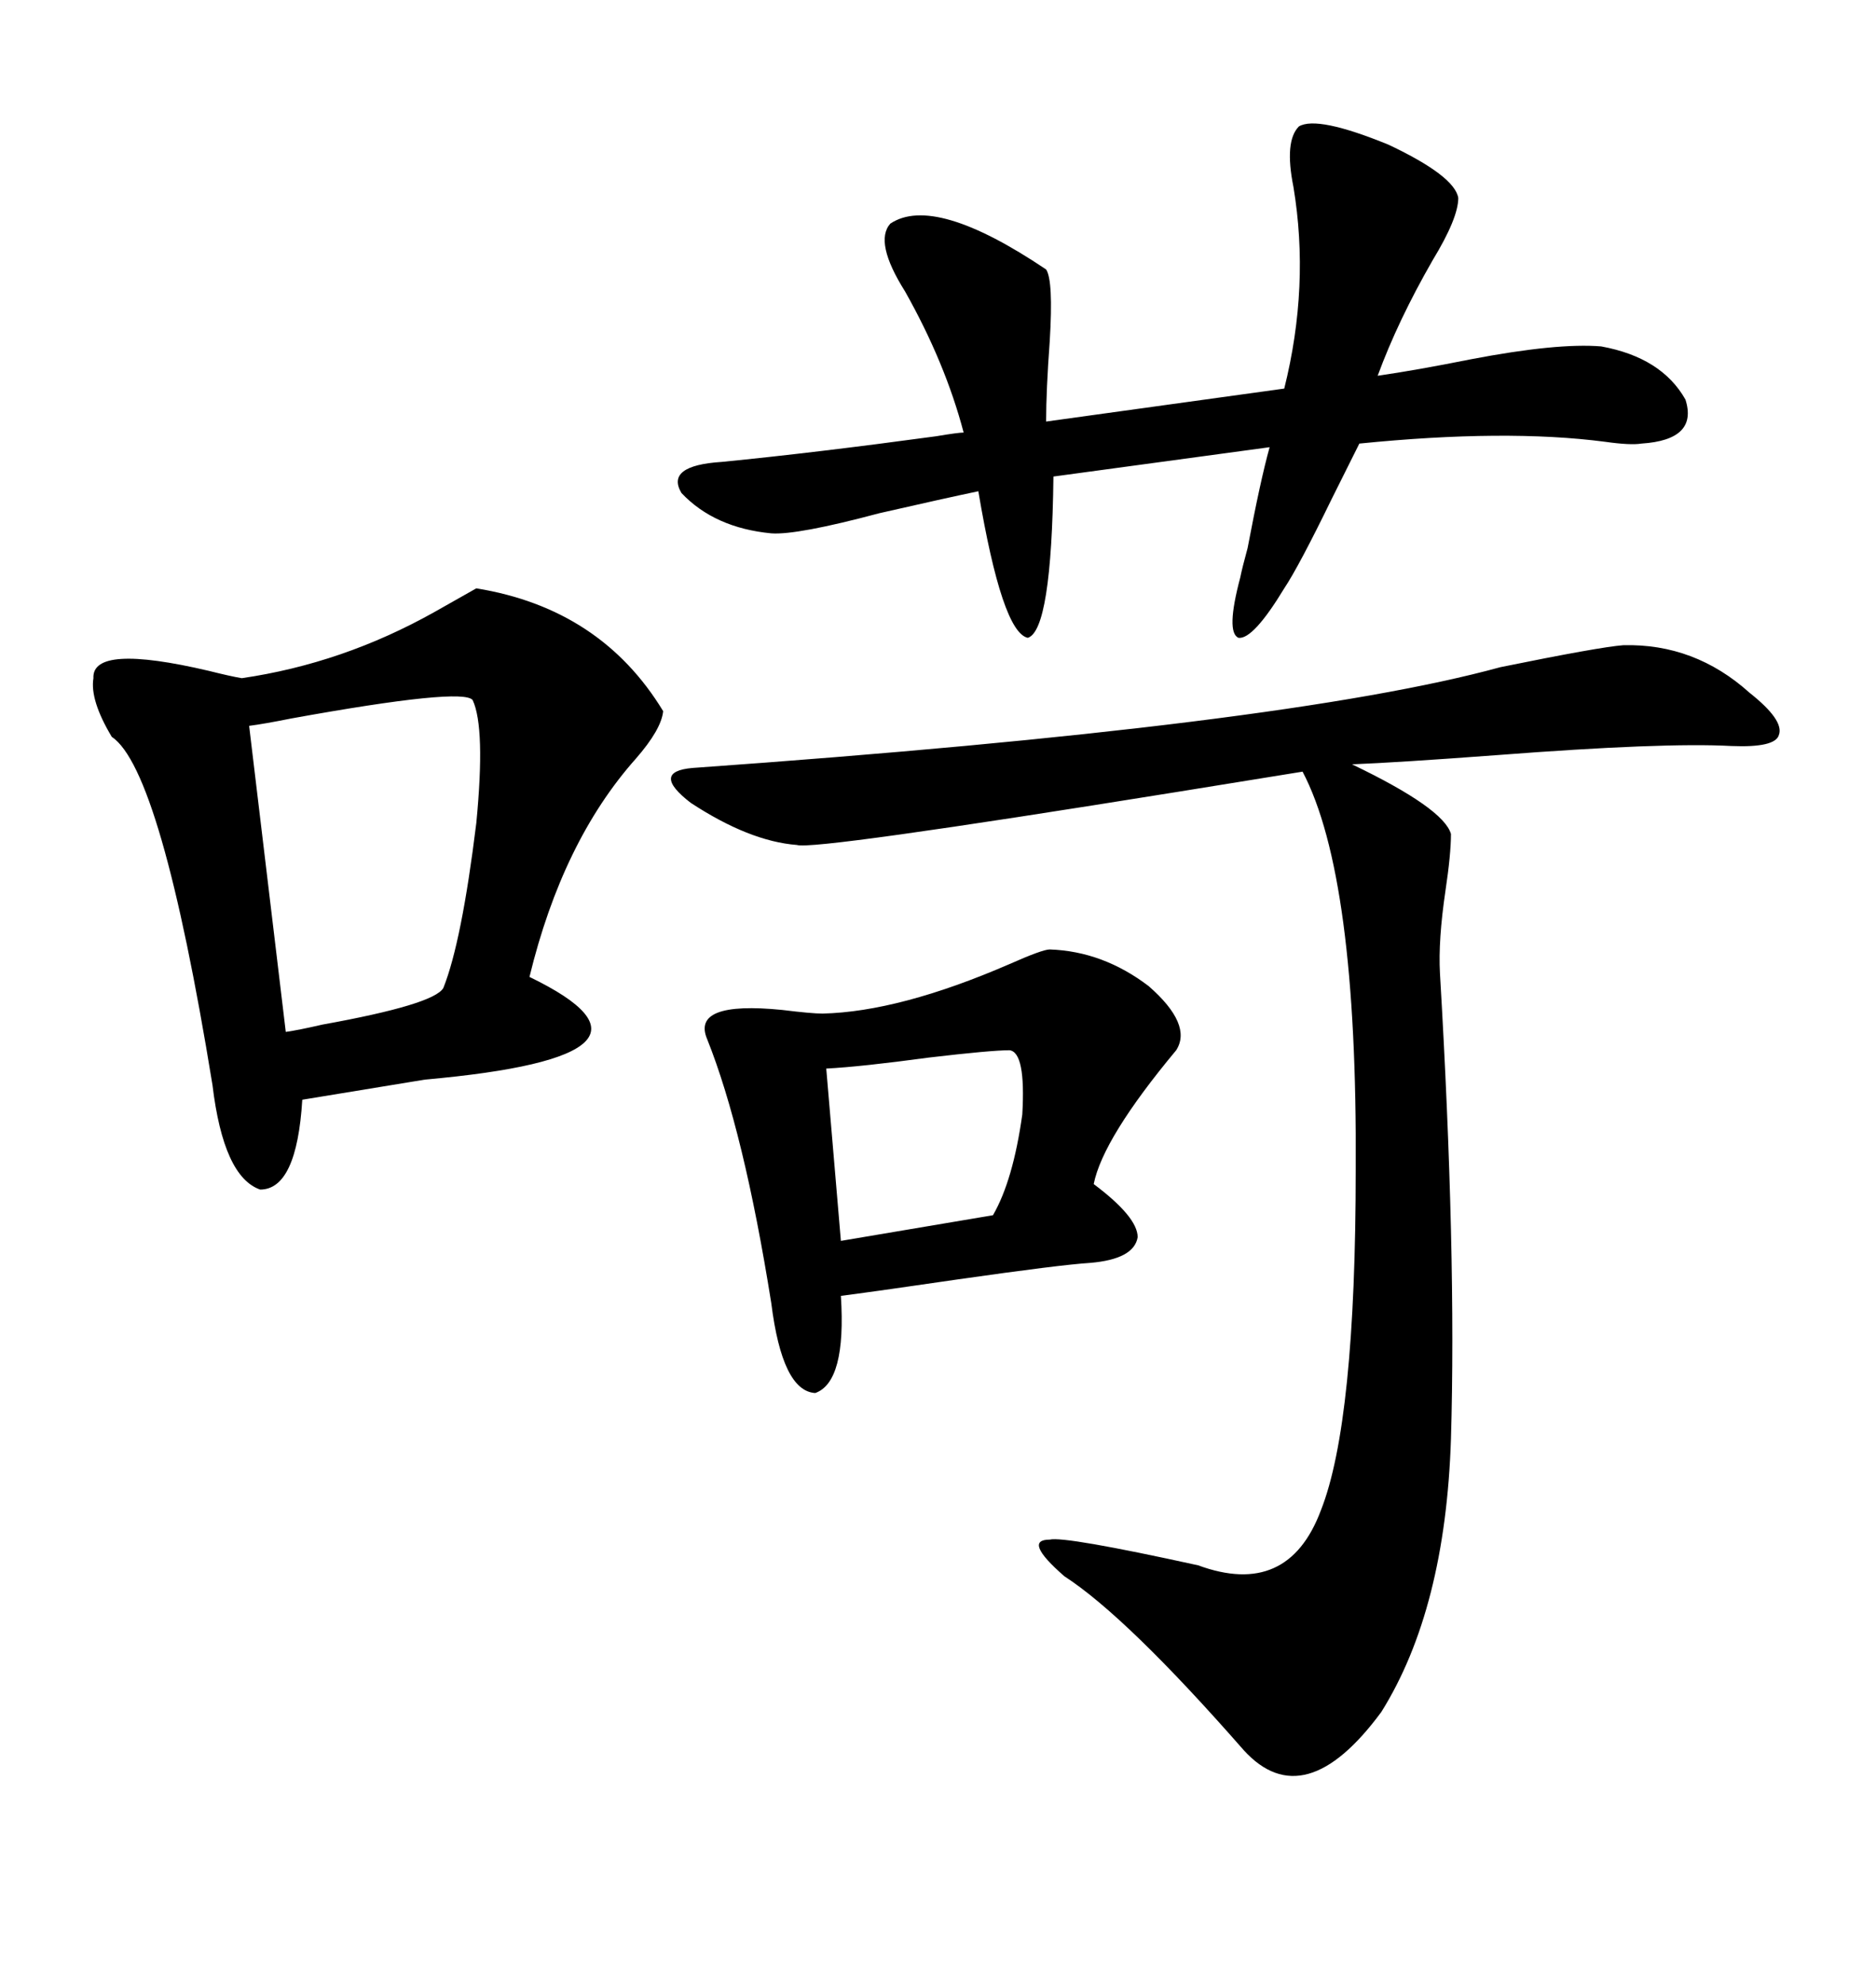 <svg xmlns="http://www.w3.org/2000/svg" xmlns:xlink="http://www.w3.org/1999/xlink" width="300" height="317.285"><path d="M259.57 103.13L259.57 103.13Q271.00 102.83 279.79 110.74L279.79 110.74Q285.35 115.14 284.47 117.48L284.47 117.48Q283.89 119.53 276.86 119.24L276.86 119.24Q266.02 118.65 239.36 120.70L239.36 120.70Q223.54 121.88 216.21 122.17L216.21 122.17Q230.86 129.20 232.03 133.30L232.03 133.30Q232.03 136.52 231.15 142.38L231.15 142.38Q229.98 150.29 230.27 155.57L230.27 155.57Q232.91 200.39 232.03 229.98L232.03 229.98Q231.15 257.23 220.90 273.63L220.90 273.63Q208.59 290.33 198.93 279.79L198.93 279.79Q180.18 258.40 170.21 251.95L170.21 251.95Q163.48 246.09 167.87 246.09L167.87 246.09Q170.21 245.51 191.60 250.20L191.60 250.20Q205.96 255.47 211.23 241.41L211.23 241.41Q216.80 227.34 216.80 186.91L216.80 186.91Q217.09 140.04 208.30 123.34L208.30 123.34Q200.98 124.51 188.38 126.56L188.38 126.56Q130.08 135.94 127.44 135.06L127.44 135.06Q119.82 134.47 110.45 128.32L110.45 128.32Q104.00 123.34 110.74 122.75L110.74 122.75Q205.66 116.02 239.94 106.64L239.94 106.64Q255.76 103.42 259.57 103.13ZM76.17 94.04L76.17 94.04Q96.09 97.27 106.05 113.67L106.05 113.67Q105.76 116.60 101.66 121.29L101.66 121.29Q89.94 134.47 84.67 156.15L84.67 156.15Q110.74 168.75 67.97 172.56L67.97 172.56Q55.37 174.61 48.34 175.78L48.34 175.78Q47.46 190.14 41.60 190.14L41.60 190.14Q35.74 188.09 33.98 173.44L33.98 173.44Q25.78 123.05 17.87 117.77L17.87 117.77Q14.36 111.91 14.94 108.40L14.94 108.40Q14.65 102.83 33.40 107.23L33.40 107.23Q36.91 108.11 38.67 108.40L38.67 108.40Q54.79 106.05 69.43 97.85L69.43 97.85Q73.54 95.51 76.17 94.04ZM207.71 20.21L207.71 20.21Q210.64 18.46 222.07 23.14L222.07 23.14Q232.62 28.13 233.20 31.64L233.20 31.64Q233.20 34.86 229.10 41.60L229.10 41.60Q223.54 51.27 220.31 60.06L220.31 60.06Q226.46 59.18 235.25 57.42L235.25 57.42Q249.02 54.79 256.05 55.37L256.05 55.37Q265.72 57.13 269.53 63.87L269.53 63.87Q271.58 70.31 262.50 70.90L262.50 70.90Q260.74 71.19 256.64 70.61L256.64 70.61Q240.82 68.55 217.38 70.90L217.38 70.90Q215.92 73.83 212.99 79.69L212.99 79.69Q207.71 90.53 205.37 94.04L205.37 94.04Q200.39 102.25 198.05 101.95L198.05 101.95Q196.00 101.07 198.34 92.29L198.34 92.29Q198.63 90.82 199.51 87.60L199.51 87.60Q201.56 76.76 203.03 71.48L203.03 71.48L168.46 76.17Q168.16 100.78 164.36 101.95L164.36 101.95Q160.25 101.07 156.45 78.52L156.45 78.52Q150.88 79.69 140.63 82.03L140.63 82.03Q127.44 85.55 123.34 85.25L123.34 85.25Q114.26 84.38 108.98 78.81L108.98 78.81Q106.35 74.41 115.43 73.83L115.43 73.83Q130.37 72.36 149.71 69.73L149.71 69.73Q153.22 69.14 154.10 69.14L154.10 69.14Q151.17 58.01 144.73 46.58L144.73 46.58Q139.75 38.67 142.38 35.74L142.38 35.74Q149.41 31.05 167.29 43.07L167.29 43.07Q168.46 44.82 167.87 54.49L167.87 54.49Q167.29 62.40 167.29 67.38L167.29 67.38L205.37 62.11Q209.47 45.70 206.84 29.88L206.84 29.88Q205.37 22.56 207.71 20.21ZM167.87 151.76L167.87 151.76Q176.37 152.05 183.69 157.62L183.69 157.62Q190.72 163.77 188.09 167.87L188.09 167.87Q176.37 181.93 174.90 189.26L174.90 189.26Q181.93 194.53 181.93 197.75L181.93 197.75Q181.35 201.27 174.32 201.86L174.32 201.86Q169.63 202.15 153.22 204.49L153.22 204.49Q141.21 206.25 134.47 207.13L134.47 207.13Q135.35 220.90 130.37 222.66L130.37 222.66Q125.10 222.36 123.34 208.30L123.34 208.30Q118.95 180.76 113.09 166.11L113.09 166.11Q110.45 159.96 125.10 161.43L125.10 161.43Q129.79 162.01 131.54 162.01L131.54 162.01Q143.85 161.72 161.43 154.10L161.43 154.10Q166.70 151.76 167.87 151.76ZM75.59 111.91L75.59 111.91Q74.12 109.86 46.58 114.84L46.58 114.84Q42.19 115.72 39.84 116.02L39.84 116.02L45.70 164.94Q47.75 164.65 51.56 163.77L51.56 163.77Q69.43 160.55 70.90 157.91L70.90 157.91Q73.83 150.59 76.17 131.54L76.17 131.54Q77.64 116.31 75.59 111.91ZM161.43 167.87L161.43 167.87Q158.50 167.87 148.54 169.04L148.54 169.04Q137.70 170.51 132.13 170.80L132.13 170.80L134.47 198.34L158.79 194.24Q162.01 188.67 163.48 178.13L163.48 178.13Q164.06 168.16 161.43 167.87Z"/></svg>
